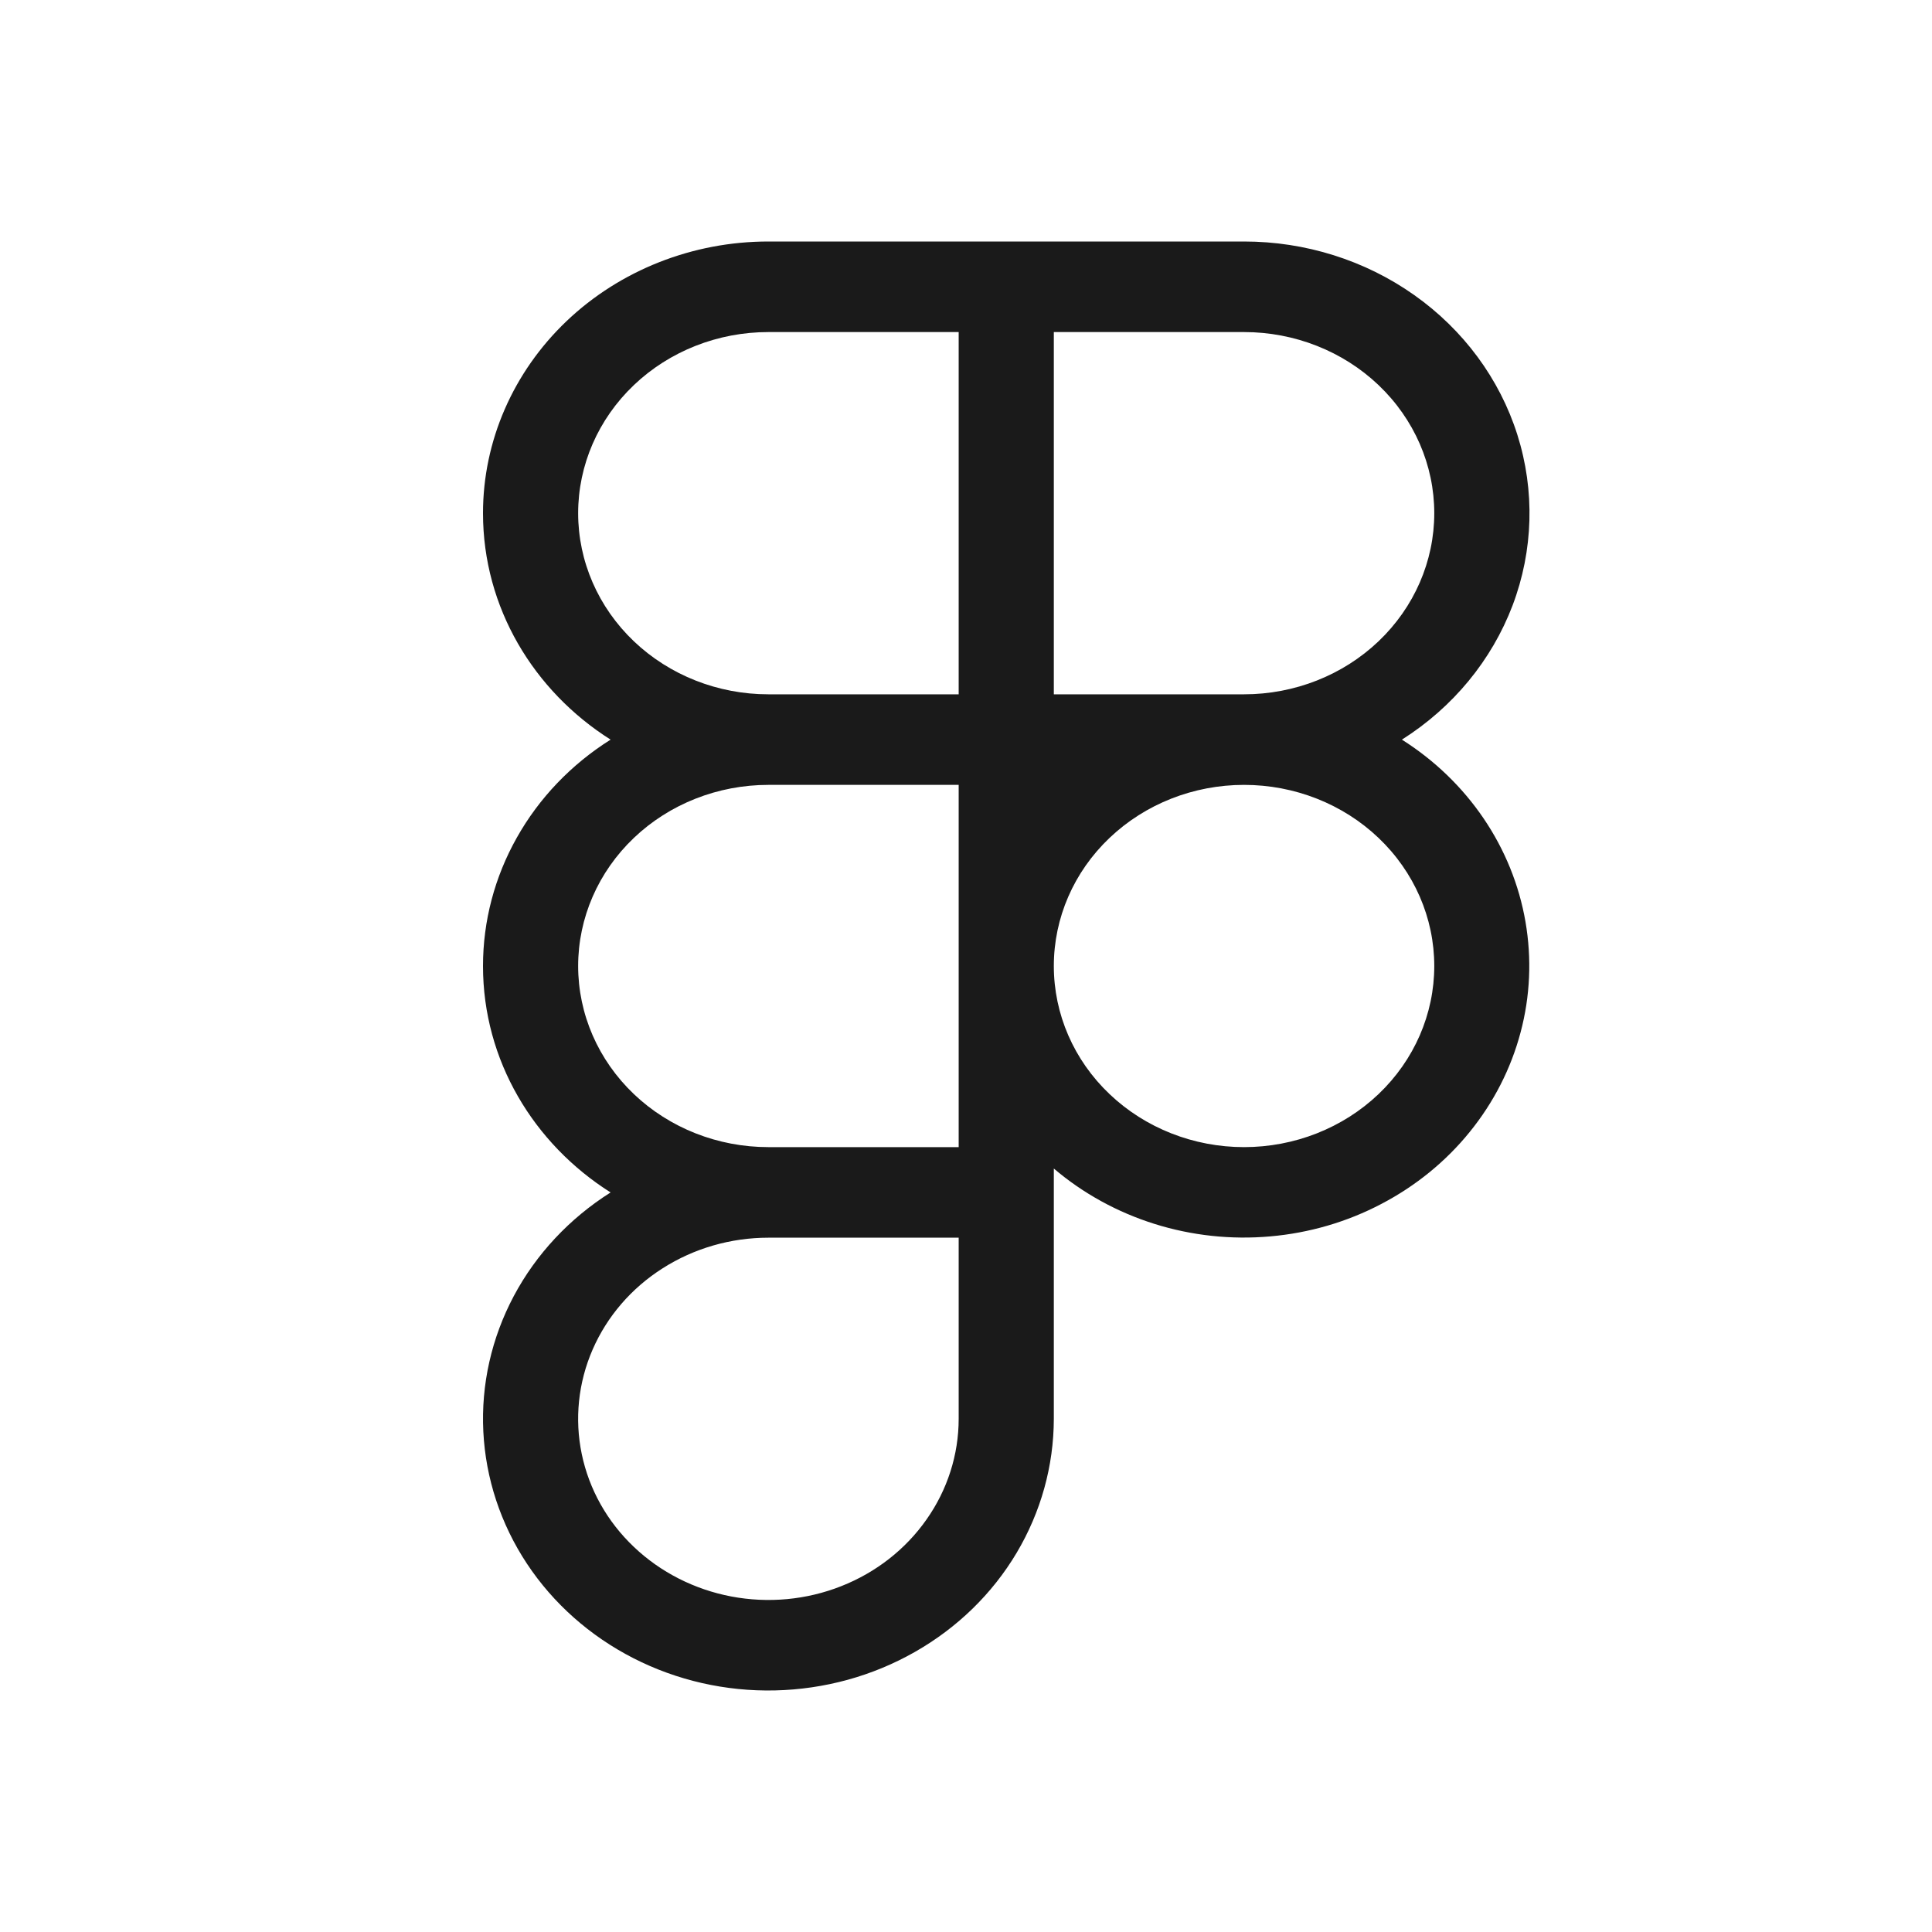 <svg width="24" height="24" viewBox="0 0 24 24" fill="none" xmlns="http://www.w3.org/2000/svg">
<path fill-rule="evenodd" clip-rule="evenodd" d="M6 6.375C6 7.548 6.63 8.584 7.585 9.188C7.097 9.495 6.697 9.913 6.421 10.404C6.144 10.895 6 11.443 6 12C6 13.174 6.63 14.209 7.585 14.813C7.074 15.136 6.66 15.579 6.383 16.099C6.106 16.62 5.975 17.2 6.004 17.783C6.033 18.365 6.219 18.931 6.546 19.425C6.873 19.919 7.329 20.323 7.869 20.599C8.409 20.875 9.015 21.013 9.628 20.999C10.241 20.985 10.839 20.821 11.365 20.521C11.891 20.222 12.327 19.798 12.629 19.29C12.931 18.782 13.09 18.209 13.091 17.625V14.516C13.454 14.825 13.88 15.059 14.342 15.204C14.804 15.349 15.293 15.402 15.778 15.359C16.262 15.317 16.733 15.18 17.159 14.956C17.586 14.733 17.96 14.429 18.257 14.062C18.555 13.695 18.77 13.274 18.889 12.825C19.009 12.375 19.029 11.908 18.95 11.45C18.871 10.993 18.694 10.556 18.43 10.167C18.166 9.778 17.82 9.444 17.415 9.188C18.049 8.787 18.531 8.202 18.79 7.52C19.048 6.838 19.069 6.095 18.849 5.4C18.629 4.706 18.18 4.098 17.569 3.666C16.957 3.233 16.216 3 15.454 3H9.545C8.605 3 7.703 3.356 7.038 3.989C6.374 4.622 6 5.48 6 6.375ZM15.454 8.625C16.081 8.625 16.682 8.388 17.125 7.966C17.568 7.544 17.817 6.972 17.817 6.375C17.817 5.778 17.568 5.206 17.125 4.784C16.682 4.362 16.081 4.125 15.454 4.125H13.091V8.625H15.454ZM13.091 12C13.091 12.597 13.339 13.169 13.783 13.591C14.226 14.013 14.827 14.25 15.454 14.25C16.081 14.25 16.682 14.013 17.125 13.591C17.568 13.169 17.817 12.597 17.817 12C17.817 11.403 17.568 10.831 17.125 10.409C16.682 9.987 16.081 9.75 15.454 9.75C14.827 9.75 14.226 9.987 13.783 10.409C13.339 10.831 13.091 11.403 13.091 12ZM11.909 14.25H9.545C8.918 14.25 8.317 14.013 7.874 13.591C7.431 13.169 7.182 12.597 7.182 12C7.182 11.403 7.431 10.831 7.874 10.409C8.317 9.987 8.918 9.75 9.545 9.75H11.909V14.25ZM9.545 15.375H11.909V17.625C11.909 18.07 11.77 18.506 11.51 18.875C11.251 19.245 10.882 19.534 10.45 19.704C10.018 19.875 9.543 19.919 9.084 19.832C8.626 19.745 8.205 19.531 7.874 19.216C7.543 18.902 7.318 18.501 7.227 18.064C7.136 17.628 7.183 17.175 7.362 16.764C7.541 16.353 7.843 16.002 8.232 15.755C8.621 15.507 9.078 15.375 9.545 15.375ZM11.909 8.625H9.545C8.918 8.625 8.317 8.388 7.874 7.966C7.431 7.544 7.182 6.972 7.182 6.375C7.182 5.778 7.431 5.206 7.874 4.784C8.317 4.362 8.918 4.125 9.545 4.125H11.909V8.625Z" fill="black" fill-opacity="0.898"/>
</svg>
